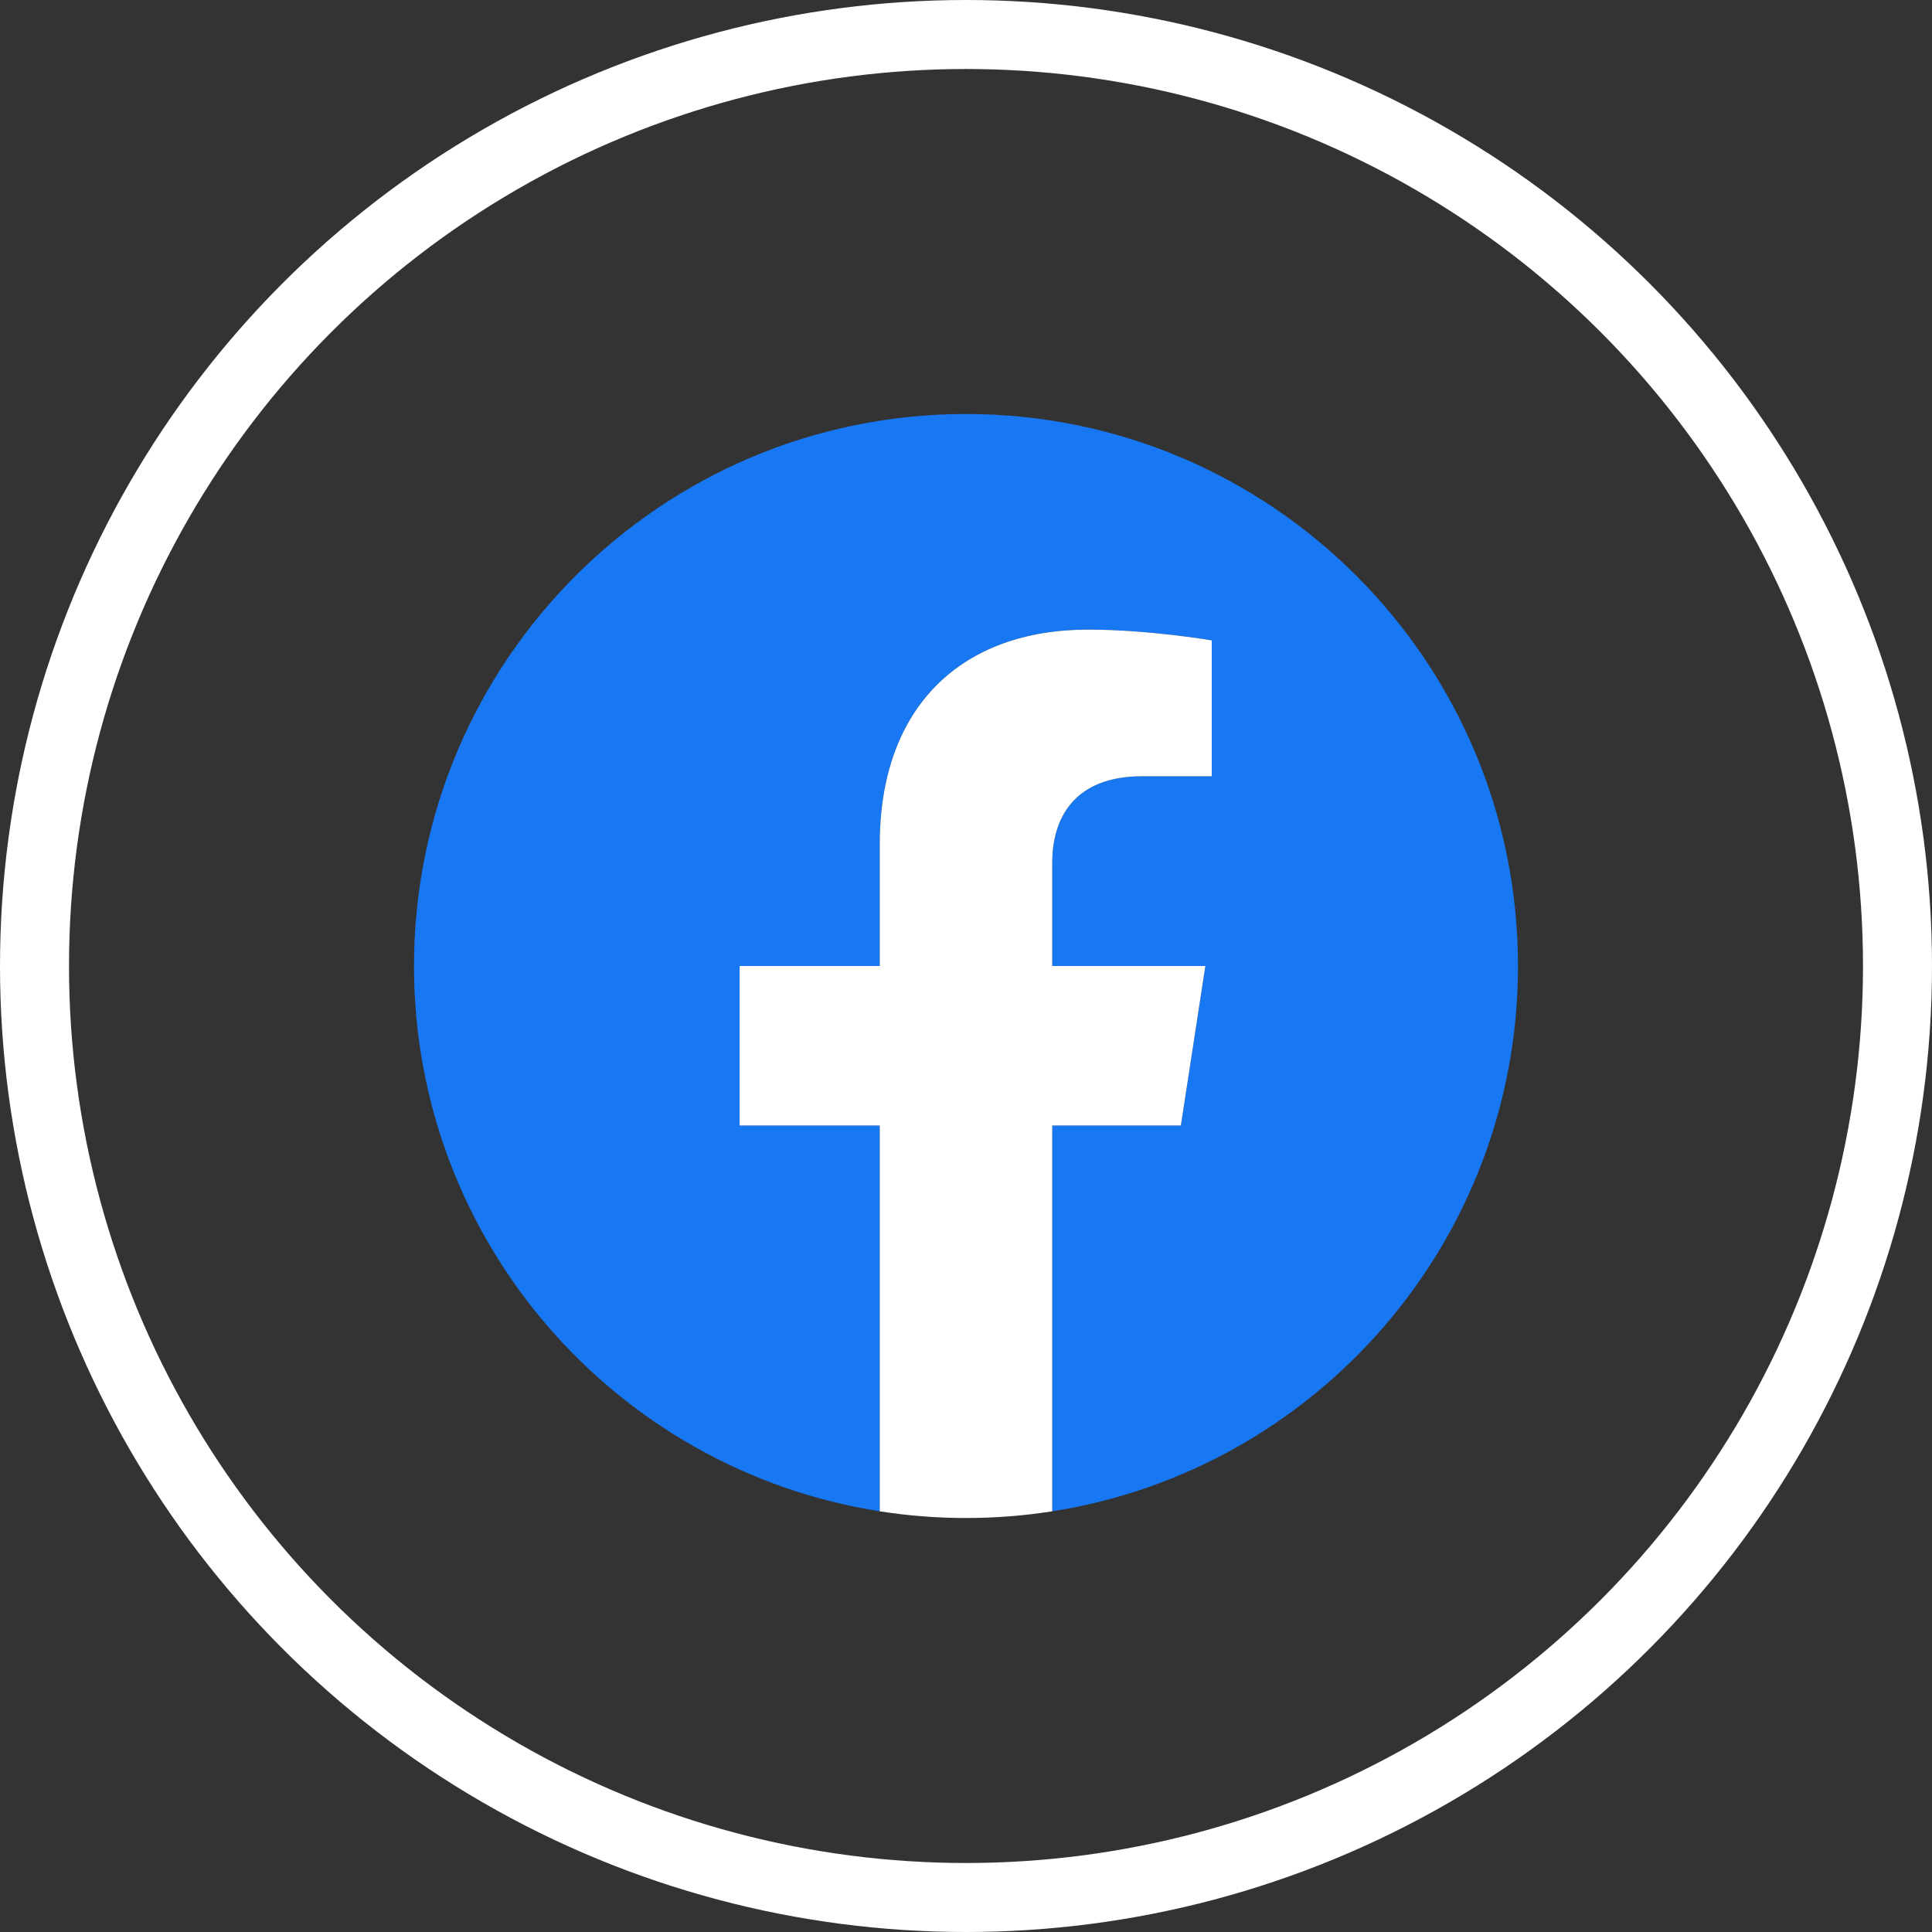<svg width="28" height="28" viewBox="0 0 28 28" fill="none" xmlns="http://www.w3.org/2000/svg">
<rect x="0" y="0" width="28" height="28" fill="#333333" stroke="none"/>
<circle cx="14" cy="14" r="13.5" stroke="white"/>
<g clip-path="url(#clip0_2183_2006)">
<path d="M22 14C22 9.582 18.418 6 14 6C9.582 6 6 9.582 6 14C6 17.993 8.925 21.303 12.75 21.903V16.312H10.719V14H12.75V12.238C12.75 10.232 13.944 9.125 15.772 9.125C16.647 9.125 17.562 9.281 17.562 9.281V11.25H16.554C15.56 11.25 15.25 11.867 15.25 12.499V14H17.469L17.114 16.312H15.25V21.903C19.075 21.303 22 17.993 22 14Z" fill="#1877F2"/>
<path d="M17.114 16.312L17.469 14H15.25V12.499C15.25 11.867 15.56 11.25 16.554 11.25H17.562V9.281C17.562 9.281 16.647 9.125 15.772 9.125C13.944 9.125 12.75 10.232 12.75 12.238V14H10.719V16.312H12.75V21.903C13.164 21.968 13.581 22 14 22C14.419 22 14.836 21.968 15.25 21.903V16.312H17.114Z" fill="white"/>
</g>
<defs>
<clipPath id="clip0_2183_2006">
<rect width="16" height="16" fill="white" transform="translate(6 6)"/>
</clipPath>
</defs>
</svg>
